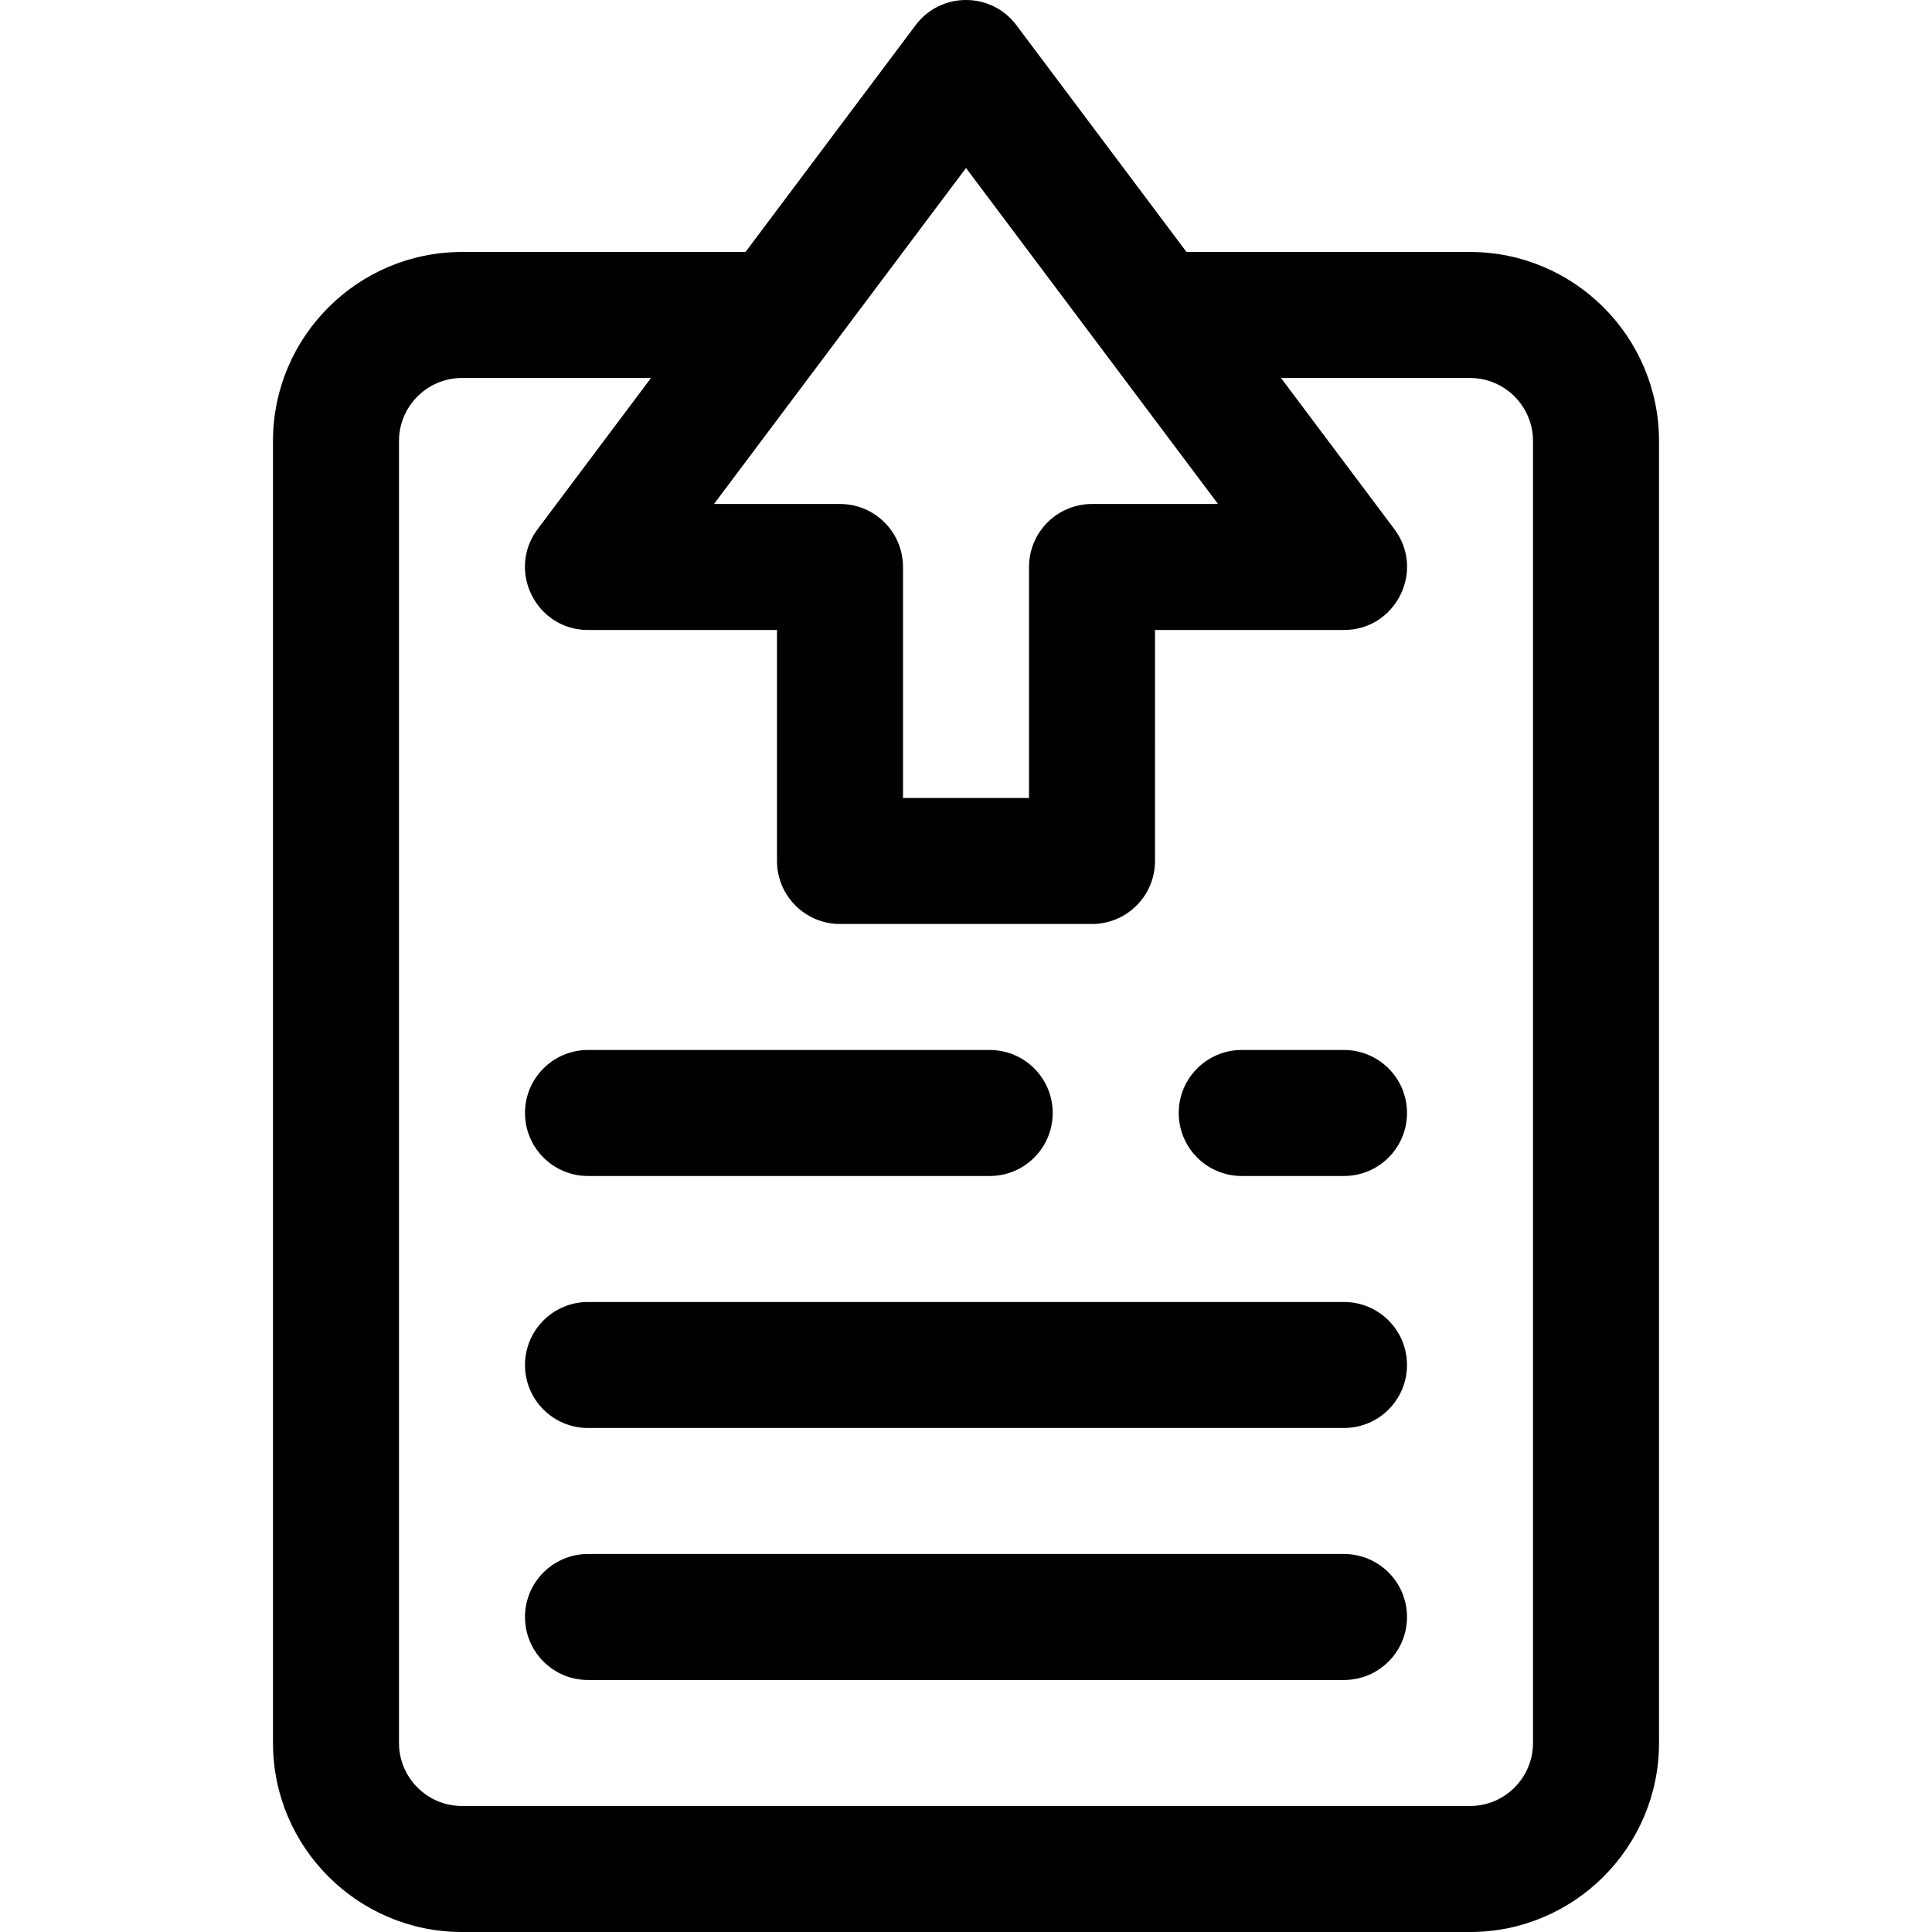 <?xml version="1.0" encoding="iso-8859-1"?>
<!-- Generator: Adobe Illustrator 19.0.0, SVG Export Plug-In . SVG Version: 6.00 Build 0)  -->
<svg version="1.1" id="Layer_1" xmlns="http://www.w3.org/2000/svg" xmlns:xlink="http://www.w3.org/1999/xlink" x="0px" y="0px"
	 viewBox="0 0 512 512" style="enable-background:new 0 0 512 512;" xml:space="preserve">
<g>
	<g>
		<path d="M389.566,66.778h-75.131L269.357,6.673c-6.681-8.907-20.047-8.887-26.713,0l-45.079,60.105h-75.131
			c-27.618,0-50.088,22.469-50.088,50.088v345.047c0,27.618,22.469,50.088,50.088,50.088h267.133
			c27.618,0,50.088-22.469,50.088-50.088V116.865C439.654,89.247,417.185,66.778,389.566,66.778z M256,44.516l66.783,89.044h-33.389
			c-9.221,0-16.696,7.474-16.696,16.696l-0.002,61.218h-33.392v-61.218c0-9.221-7.475-16.696-16.696-16.696h-33.392L256,44.516z
			 M406.262,461.912c0,9.206-7.49,16.696-16.696,16.696H122.433c-9.206,0-16.696-7.49-16.696-16.696V116.865
			c0-9.206,7.49-16.696,16.696-16.696h50.087l-30.052,40.07c-8.235,10.98-0.388,26.713,13.357,26.713h50.087v61.218
			c0,9.221,7.475,16.696,16.696,16.696h66.783c9.221,0,16.696-7.474,16.696-16.696l0.002-61.218h50.085
			c13.724,0,21.603-15.717,13.357-26.713l-30.052-40.07h50.087c9.206,0,16.696,7.49,16.696,16.696V461.912z"/>
	</g>
</g>
<g>
	<g>
		<path d="M356.175,278.258h-27.107c-9.221,0-16.696,7.475-16.696,16.696c0,9.221,7.475,16.696,16.696,16.696h27.107
			c9.221,0,16.696-7.475,16.696-16.696C372.871,285.733,365.395,278.258,356.175,278.258z"/>
	</g>
</g>
<g>
	<g>
		<path d="M262.284,278.258H155.825c-9.221,0-16.696,7.475-16.696,16.696c0,9.221,7.475,16.696,16.696,16.696h106.459
			c9.221,0,16.696-7.475,16.696-16.696C278.98,285.733,271.505,278.258,262.284,278.258z"/>
	</g>
</g>
<g>
	<g>
		<path d="M356.175,345.041h-200.35c-9.221,0-16.696,7.475-16.696,16.696c0,9.221,7.475,16.696,16.696,16.696h200.35
			c9.221,0,16.696-7.475,16.696-16.696C372.871,352.517,365.395,345.041,356.175,345.041z"/>
	</g>
</g>
<g>
	<g>
		<path d="M356.175,411.825h-200.35c-9.221,0-16.696,7.475-16.696,16.696c0,9.221,7.475,16.696,16.696,16.696h200.35
			c9.221,0,16.696-7.475,16.696-16.696C372.871,419.3,365.395,411.825,356.175,411.825z"/>
	</g>
</g>
<g>
</g>
<g>
</g>
<g>
</g>
<g>
</g>
<g>
</g>
<g>
</g>
<g>
</g>
<g>
</g>
<g>
</g>
<g>
</g>
<g>
</g>
<g>
</g>
<g>
</g>
<g>
</g>
<g>
</g>
</svg>
